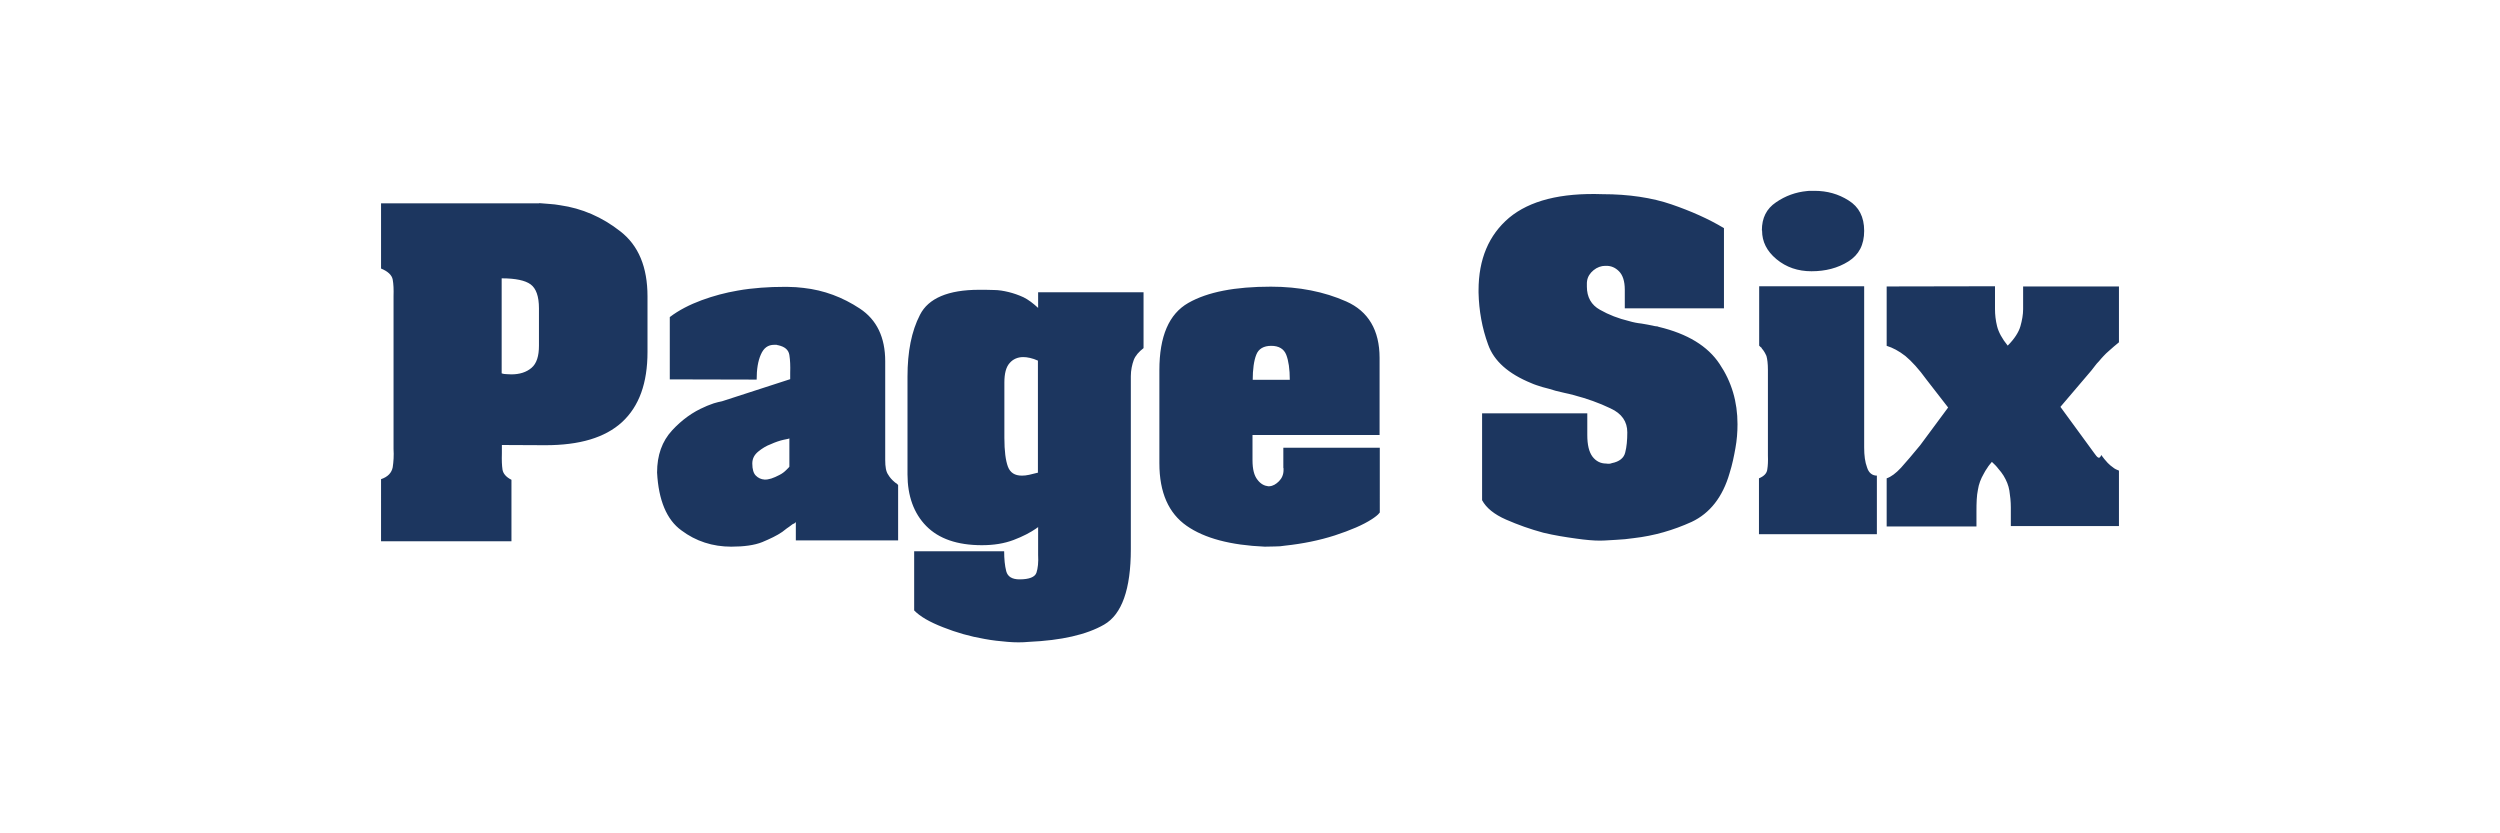 <svg xml:space="preserve" style="enable-background:new 0 0 1200 400;" viewBox="0 0 1200 400" y="0px" x="0px" xmlns:xlink="http://www.w3.org/1999/xlink" xmlns="http://www.w3.org/2000/svg" id="Layer_1" version="1.1">
<style type="text/css">
	.st0{fill:#1C365F;}
</style>
<path d="M601.3,182.3h17.8c0-5.1-0.6-9.2-1.7-12c-1.1-2.8-3.5-4.3-7.2-4.3c-3.6,0-6.1,1.4-7.2,4.3
	c-1.1,2.8-1.7,7-1.7,12.2V182.3z M556.5,222.2v-44.5c0-16.3,4.6-27,13.9-32.3c9.3-5.3,22.5-7.8,39.6-7.8c13.5,0,25.6,2.4,36.2,7.1
	c10.6,4.7,16,13.8,16,27.1v37h-61v12c0,4.5,0.8,7.5,2.4,9.5c1.5,2,3.3,2.9,5.1,3.1h0.6c1.7-0.1,3.2-1,4.6-2.4
	c1.4-1.4,2.2-3.2,2.2-5.4v-0.4v-0.4c-0.1-0.1-0.1-0.3-0.1-0.4v-9.5h46.3V246c-0.6,0.7-1.1,1.3-1.7,1.7c-0.7,0.6-1.4,1-2.1,1.5
	c-4.3,2.8-10.2,5.3-17.8,7.8c-7.5,2.4-15.4,4-23.8,4.9c-1.7,0.3-3.3,0.4-4.9,0.4c-1.7,0-3.3,0.1-4.9,0.1c-16.4-0.7-28.9-4-37.5-10
	c-8.6-6-13.1-15.9-13.1-30V222.2z M498.2,226.8v-53.7c-1.3-0.6-2.5-1-3.8-1.3c-1.2-0.3-2.4-0.4-3.3-0.4c-2.6,0-4.9,1-6.5,2.9
	c-1.7,1.9-2.5,5-2.5,9.3v26.6c0,6.3,0.6,10.8,1.7,13.8c1.1,2.9,3.3,4.3,6.7,4.3c1,0,2.2-0.1,3.5-0.4c1.4-0.3,2.8-0.7,4.5-1.1H498.2z
	 M435.6,228.3v-47.6c0-11.8,1.9-21.7,6-29.6c4-7.9,13.5-12,28.4-12c2.2,0,4.6,0,7,0.1c2.4,0,4.7,0.4,7.2,1c2.4,0.6,4.7,1.4,7.1,2.5
	c2.4,1.2,4.6,2.9,7,5.1v-7.5h50.6v26.8c-2.2,1.7-3.9,3.6-4.7,5.7c-0.8,2.2-1.4,4.9-1.4,7.8v83c0,19.2-4.3,31.3-12.8,36.2
	c-8.5,4.9-20.6,7.6-36.2,8.3c-3.2,0.3-6.5,0.3-10.1,0c-3.6-0.3-7.4-0.7-11.1-1.4c-7-1.2-13.6-3.1-19.9-5.6c-6.4-2.5-11-5.1-13.9-8.1
	v-28.4h43.2c0,3.7,0.3,6.9,1,9.6c0.7,2.6,2.8,3.9,6.4,3.9c4.6,0,7.4-1.1,8.1-3.2c0.7-2.1,1-5,0.8-8.6v-1.4v-12
	c-0.1,0.3-0.3,0.4-0.4,0.4c-0.1,0-0.3,0.1-0.4,0.3c-2.9,2-6.5,3.9-11,5.6c-4.5,1.7-9.5,2.5-15.2,2.5c-11.8,0-20.7-3.1-26.7-9.2
	s-9-14.5-9-24.8L435.6,228.3z M378.9,223.7v-13.3c0,0.1-1,0.4-2.8,0.7c-1.8,0.4-3.9,1.1-6.1,2.1c-2.2,0.8-4.3,2.1-6.1,3.6
	c-1.8,1.5-2.8,3.3-2.8,5.7c0,2.8,0.6,4.7,1.7,5.8c1.1,1.1,2.5,1.8,4.2,1.9c0.6,0,1,0,1.5-0.1c0.6-0.1,1.1-0.3,1.7-0.4
	c1.3-0.4,2.5-1,3.9-1.7c1.4-0.7,2.4-1.5,3.3-2.4c0.3-0.3,0.6-0.6,0.8-0.8c0.3-0.3,0.6-0.6,0.7-0.8V223.7z M336.8,144.1
	c5.7-2.1,11.4-3.6,17.2-4.6c3.8-0.7,7.5-1.1,11.3-1.4c3.7-0.3,7.4-0.4,10.8-0.4c1.5,0,3.1,0,4.7,0.1c1.7,0,3.2,0.3,4.9,0.4
	c9.9,1.1,18.8,4.5,27,9.9c8.2,5.4,12.2,13.9,12.2,25.3v47.4c0,3.3,0.4,5.6,1.4,7c0.8,1.4,1.9,2.6,3.1,3.6c0.4,0.3,0.7,0.6,1,0.7
	c0.3,0.3,0.6,0.6,0.7,0.7v26.6H382v-8.8c-0.4,0.4-0.7,0.7-1.1,0.8c-0.4,0.1-0.7,0.4-1.1,0.7c-0.7,0.6-1.4,1-2.1,1.5
	c-0.7,0.6-1.5,1.1-2.2,1.7c-2.6,1.8-5.8,3.3-9.6,4.9c-3.7,1.5-8.8,2.2-14.9,2.2c-8.9,0-17-2.6-23.9-7.8c-7.1-5.1-11-14.5-11.7-27.8
	c0-8.3,2.4-15,7.2-20.2c4.7-5.1,10-8.9,15.7-11.3c1.4-0.7,2.8-1.1,4.3-1.7c1.4-0.4,2.8-0.8,4-1l32.7-10.6v-1.4v-1.7
	c0.1-3.2,0-6-0.4-8.5c-0.4-2.5-2.2-4-5.4-4.7c-0.1,0-0.3,0-0.4-0.1c-0.1,0-0.4-0.1-0.4-0.1h-1c-3.1,0-5.1,1.5-6.5,4.7
	c-1.4,3.2-2,7.1-2,12l-41.7-0.1v-29.9C325.8,148.9,331.1,146.2,336.8,144.1 M240.8,133.2v46c0.8,0.3,1.7,0.4,2.5,0.4
	c0.7,0,1.4,0.1,2.1,0.1c4,0,7.2-1,9.7-3.1c2.5-2.1,3.6-5.7,3.6-10.7V148c0-5.8-1.4-9.6-4-11.5c-2.6-1.9-7.2-2.9-13.9-2.9V133.2z
	 M258.8,97.5c1.7,0.1,3.3,0.3,5,0.4c1.7,0.1,3.3,0.3,5,0.6c10.6,1.5,20.2,5.7,28.9,12.5c8.8,6.8,13.1,17.2,13.1,31.3v26.6
	c0,15-4,26.1-12.2,33.7c-8.2,7.5-20.4,11.1-36.8,11.1l-20.9-0.1v4c-0.1,3.3,0,5.8,0.3,7.8c0.3,1.9,1.7,3.6,4.3,4.9v29.5h-62.6V230
	c3.3-1.1,5.1-3.1,5.6-5.7c0.4-2.6,0.6-5.7,0.4-8.8v-1.1V213v-0.4v-67.4v-1.4v-1.7c0.1-3.1,0-5.7-0.4-7.9c-0.4-2.2-2.4-4-5.6-5.3
	V97.6h75.9V97.5z M957.6,137.4v11c0,2.6,0.3,5.4,1,8.2c0.7,2.8,2.4,6,5.1,9.3c3.3-3.3,5.3-6.5,6.1-9.3c0.8-2.8,1.3-5.6,1.3-8.2v-1
	v-9.9h46v26.8l-2.4,2l-2.5,2.2c-0.8,0.7-1.7,1.5-2.5,2.4c-0.8,0.8-1.5,1.7-2.2,2.5c-0.7,0.7-1.4,1.5-1.9,2.2
	c-0.6,0.7-1.1,1.5-1.7,2.2l-14.9,17.5l16.3,22.3c1.3,1.8,2.4,3.3,3.3,0.8c1,1.4,1.9,2.5,3.1,3.8c0.8,0.8,1.8,1.7,2.6,2.2
	c0.8,0.7,1.8,1.1,2.8,1.5v26.6h-51.9v-8.9c0-2.9-0.3-5.6-0.7-8.1c-0.4-2.5-1.4-4.9-2.8-7.2c-0.7-1.1-1.5-2.2-2.5-3.3
	c-0.8-1.1-1.9-2.2-3.1-3.3c-0.8,1-1.7,2-2.2,2.9c-0.7,1-1.2,1.8-1.7,2.8c-1.4,2.4-2.4,5-2.8,7.7c-0.6,2.8-0.7,6.3-0.7,10.4v7.2
	h-43.1v-23.1c2.1-0.7,4.4-2.4,6.9-5.1c2.5-2.8,5.6-6.4,9.2-10.8l13.4-18.1l-10.4-13.4c-3.6-5-7.1-8.8-10.1-11.3
	c-3.2-2.5-6.1-4-9-4.9v-28.5L957.6,137.4z M845.7,110.6c0-6,2.2-10.4,6.8-13.5c4.5-3.1,9.5-4.9,14.9-5.4c0.7-0.1,1.3-0.1,1.8-0.1
	h1.8c6,0,11.4,1.5,16.3,4.6c5,3.1,7.5,7.9,7.5,14.6c0,6.7-2.5,11.5-7.6,14.7c-5.1,3.2-11,4.7-17.7,4.7c-6.5,0-12.1-1.9-16.8-5.8
	c-4.7-3.9-6.9-8.5-6.9-13.6V110.6z M894.8,137.4v77.4c0,3.8,0.4,7,1.4,9.6c0.8,2.6,2.5,3.9,4.7,3.9v28.1h-56.6v-26.8
	c2.4-1,3.8-2.4,4-4.3c0.3-1.8,0.4-4,0.3-6.7v-1.8v-39.2c0-3.1-0.3-5.3-0.7-6.7c-0.6-1.4-1.3-2.6-2.2-3.6c-0.1-0.3-0.3-0.6-0.6-0.7
	l-0.7-0.7v-28.5H894.8z M761.9,198.4v10.4c0,4.7,0.8,8.1,2.5,10.4c1.7,2.2,3.9,3.3,6.5,3.3c0.6,0.1,1,0.1,1.4,0.1
	c0.4,0,1-0.1,1.4-0.3c3.6-0.7,5.8-2.5,6.4-5.1c0.7-2.6,1-6,1-9.7c0-5.1-2.6-9-8.1-11.5c-5.4-2.6-11.3-4.7-17.8-6.4
	c-1.4-0.4-2.8-0.7-4.2-1c-1.4-0.3-2.8-0.7-4.2-1c-2.2-0.7-4.4-1.3-6.4-1.8c-1.9-0.6-3.9-1.2-5.4-1.9c-11-4.5-17.9-10.6-20.7-18.5
	c-2.9-7.9-4.4-16.3-4.6-24.9v-0.7v-0.4c0-15,4.9-26.6,14.7-34.9c9.9-8.2,24.7-12,44.8-11.3c12.6,0,23.8,1.7,33.1,4.9
	c9.3,3.2,17.7,6.9,25.2,11.4v38.5h-47.6v-8.9c0-4.2-1-7.1-2.8-8.9c-1.8-1.8-3.8-2.6-6-2.6h-0.6c-1.9,0-3.9,0.7-5.6,2.1
	c-1.7,1.4-2.8,3.1-3.1,5.1c-0.1,0.6-0.1,1-0.1,1.4v1.4c0,5,2.1,8.8,6.3,11.1c4.2,2.4,8.9,4.2,13.9,5.4c2,0.6,4,1,6,1.2
	c2,0.3,3.8,0.7,5.4,1c0.6,0.1,1,0.3,1.5,0.3c0.6,0,1,0.1,1.4,0.3c13.8,3.3,23.5,9.2,29.2,17.8c5.8,8.6,8.6,18.2,8.6,28.9
	c0,3.8-0.3,7.7-1,11.5c-0.7,3.9-1.5,7.9-2.8,12c-3.3,11.5-9.5,19.3-18.2,23.4c-8.8,4-18.1,6.7-27.8,7.8c-2.8,0.4-5.6,0.7-8.2,0.8
	c-2.6,0.1-5.4,0.4-8.1,0.4c-2.8,0-6.7-0.3-11.5-1c-5-0.7-10.2-1.5-15.6-2.8c-6.3-1.7-12.2-3.8-17.9-6.3c-5.7-2.5-9.5-5.6-11.5-9.3
	v-41.7h50.3V198.4z" class="st0"></path>
</svg>

